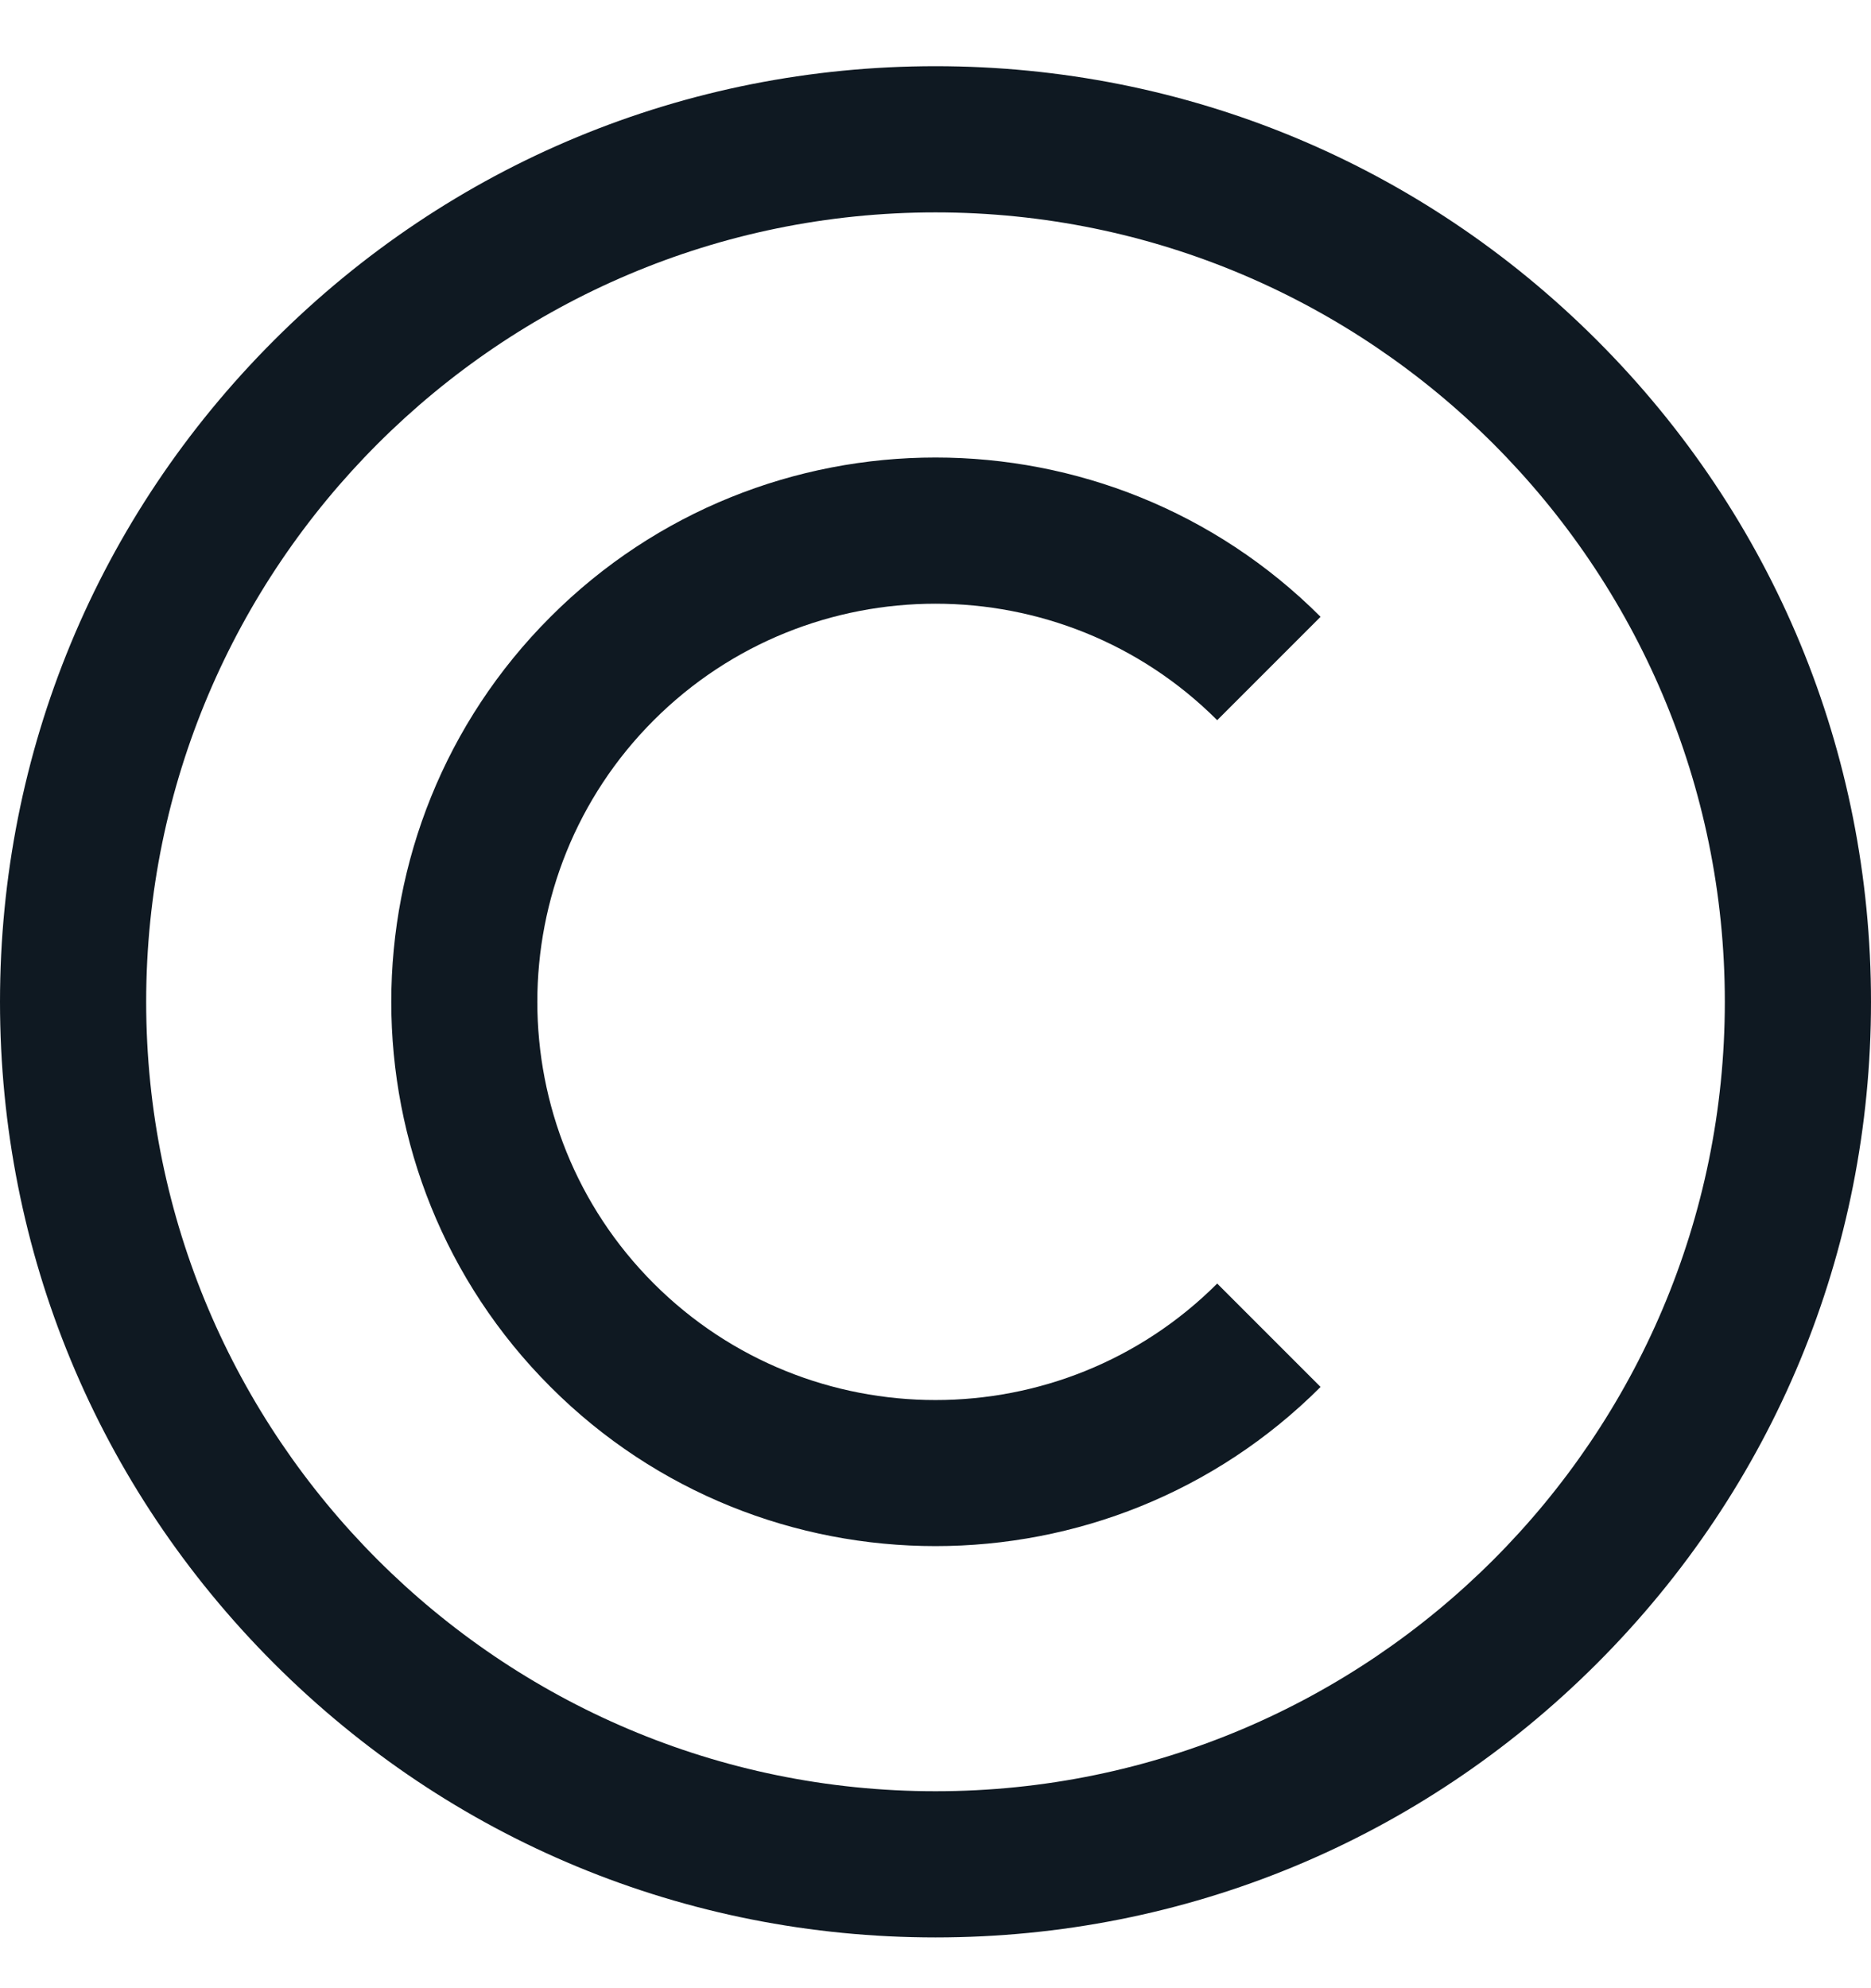<svg width="16" height="17" viewBox="0 0 16 17" fill="none" xmlns="http://www.w3.org/2000/svg">
<g clip-path="url(#clip0_4073_5067)">
<path d="M8 16.566C5.863 16.566 3.854 15.734 2.343 14.223C0.832 12.712 0 10.703 0 8.566C0 6.43 0.832 4.421 2.343 2.91C3.854 1.399 5.863 0.566 8 0.566C10.137 0.566 12.146 1.399 13.657 2.91C15.168 4.421 16 6.43 16 8.566C16 10.703 15.168 12.712 13.657 14.223C12.146 15.734 10.137 16.566 8 16.566ZM8 1.816C4.278 1.816 1.25 4.844 1.25 8.566C1.25 12.288 4.278 15.316 8 15.316C11.722 15.316 14.75 12.288 14.75 8.566C14.75 4.844 11.722 1.816 8 1.816ZM11.293 11.859L10.409 10.975C9.08 12.303 6.92 12.303 5.591 10.975C4.263 9.647 4.263 7.486 5.591 6.158C6.92 4.83 9.08 4.83 10.409 6.158L11.293 5.274C9.477 3.458 6.523 3.458 4.708 5.274C2.892 7.089 2.892 10.043 4.708 11.859C5.615 12.767 6.808 13.22 8 13.22C9.192 13.22 10.385 12.767 11.293 11.859Z" fill="#0F1922"/>
</g>
<defs>
<clipPath id="clip0_4073_5067">
<rect width="16" height="16" fill="white" transform="translate(0 0.566)"/>
</clipPath>
</defs>
</svg>

